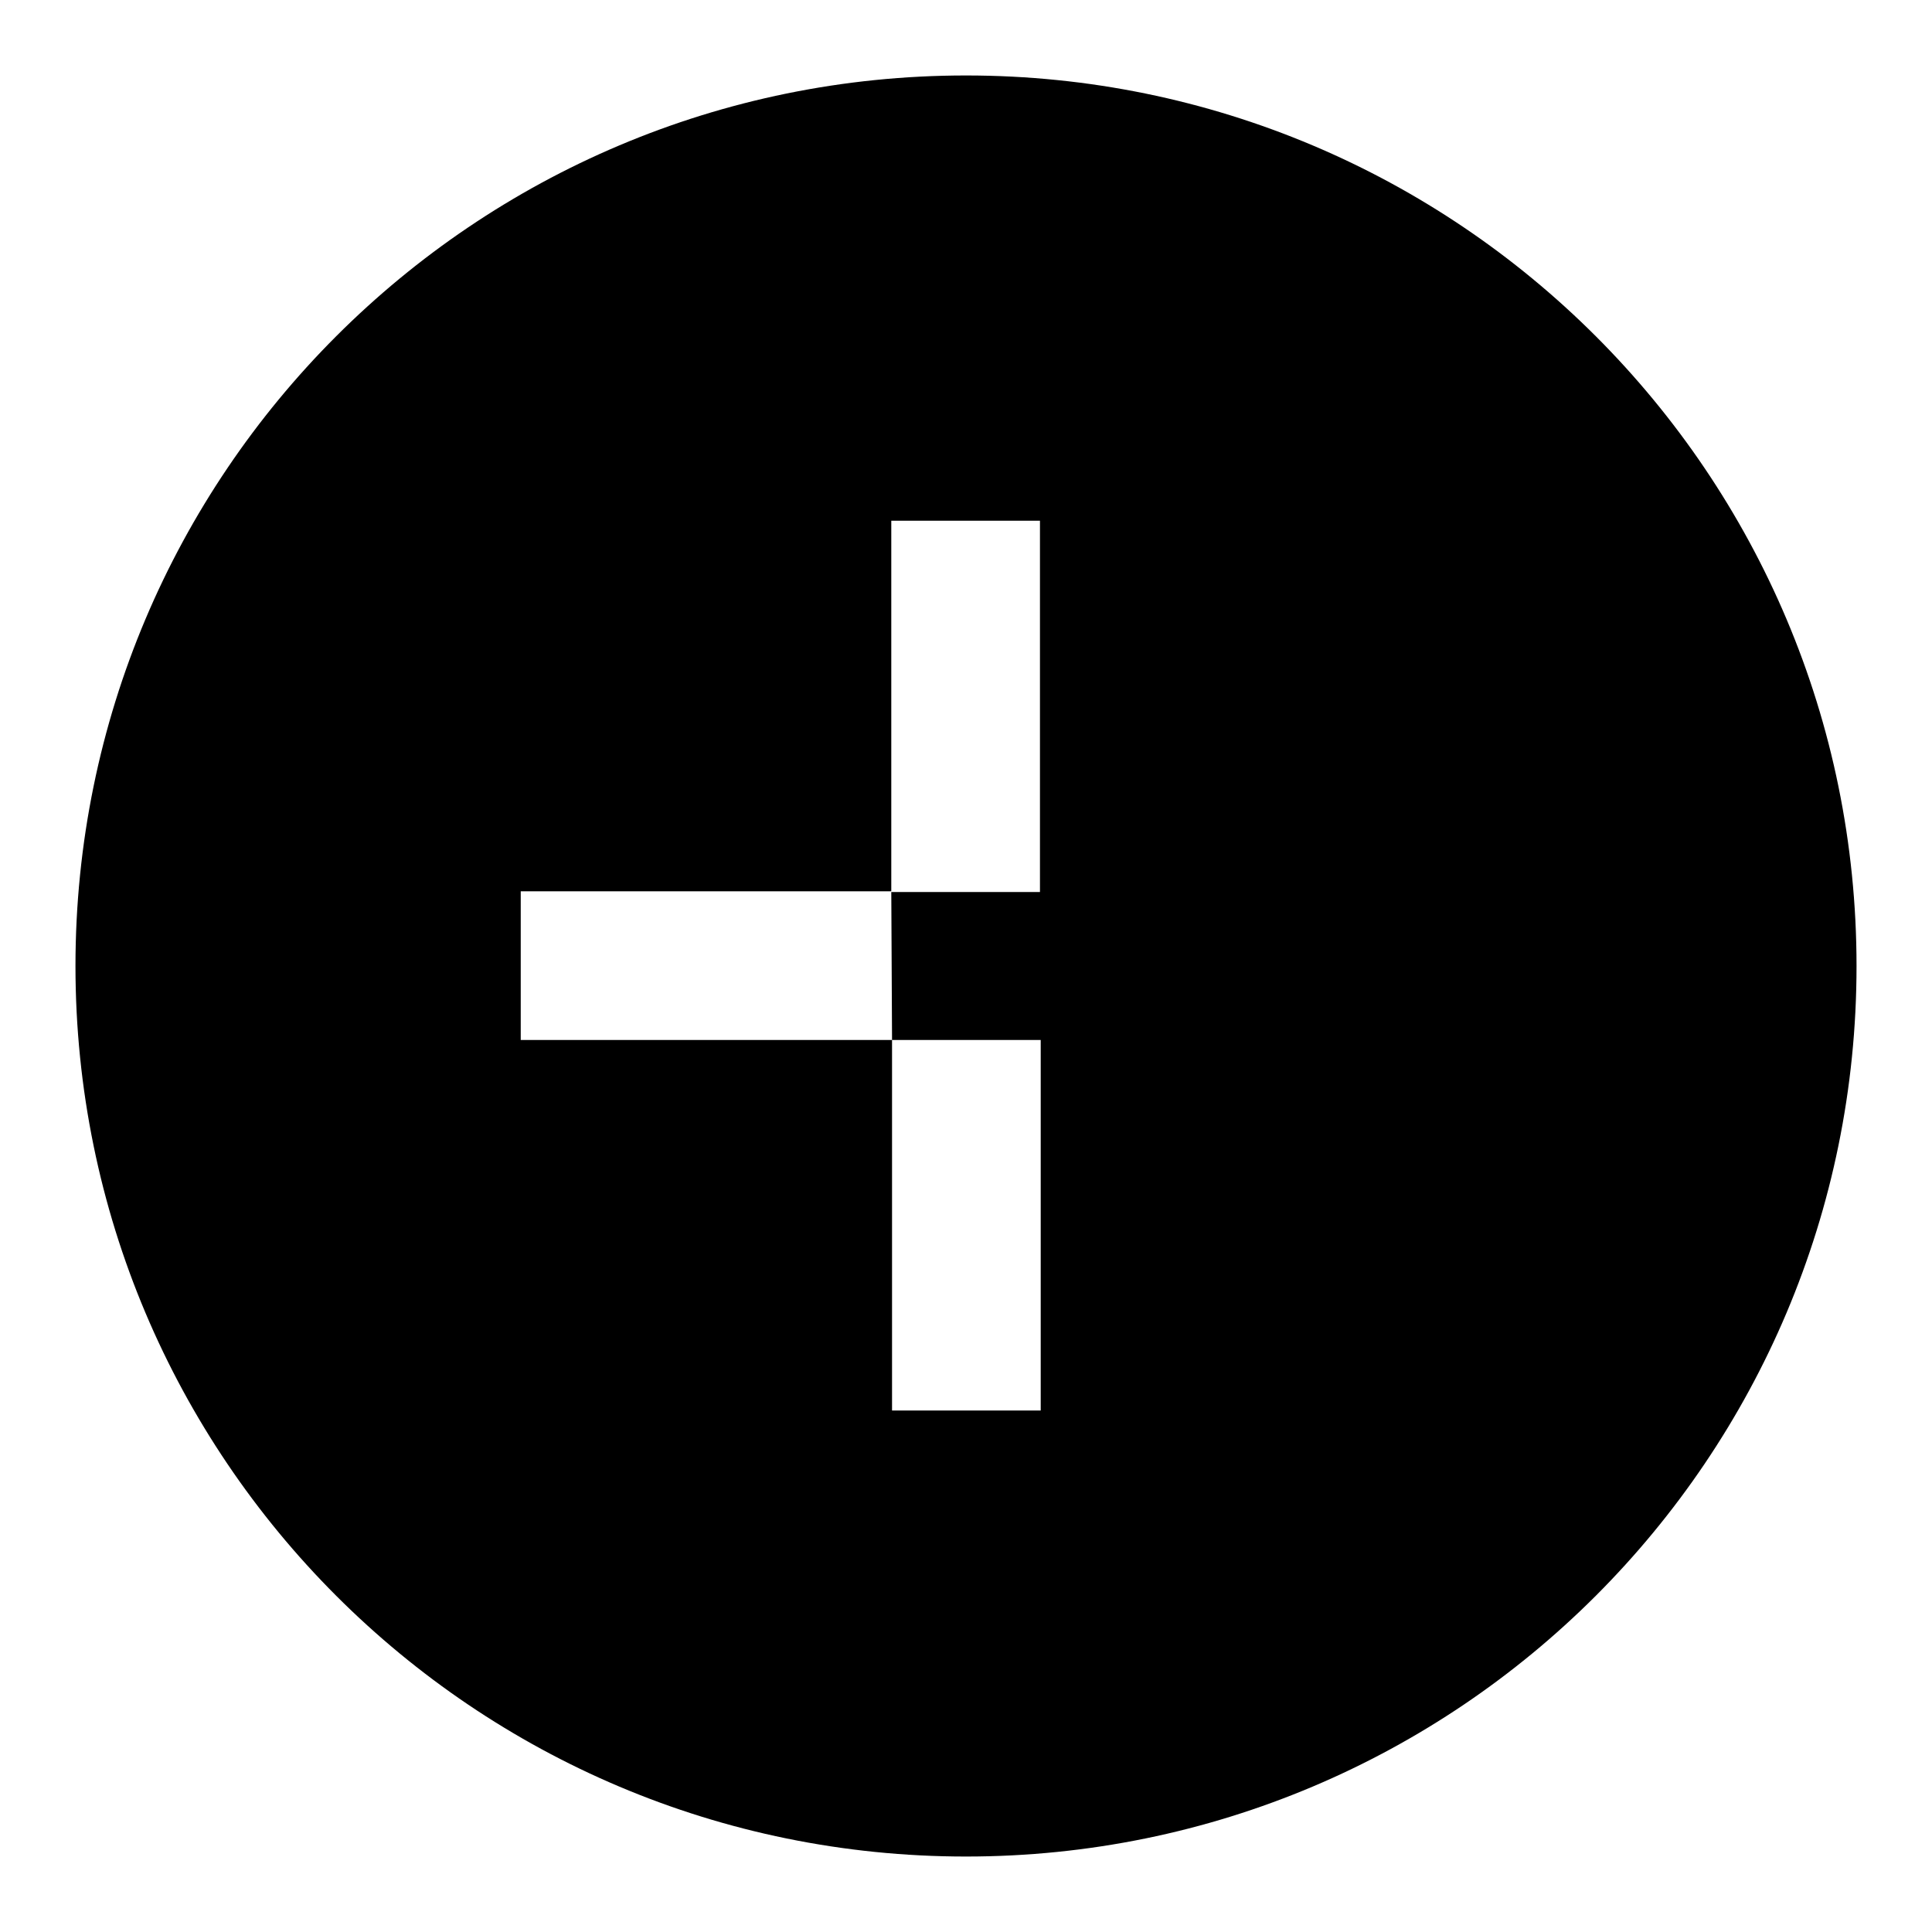 <?xml version="1.0" encoding="utf-8"?>
<!-- Svg Vector Icons : http://www.onlinewebfonts.com/icon -->
<!DOCTYPE svg PUBLIC "-//W3C//DTD SVG 1.1//EN" "http://www.w3.org/Graphics/SVG/1.1/DTD/svg11.dtd">
<svg version="1.1" xmlns="http://www.w3.org/2000/svg" xmlns:xlink="http://www.w3.org/1999/xlink" x="0px" y="0px" viewBox="0 0 256 256" enable-background="new 0 0 256 256" xml:space="preserve">
<g><g><path fill="#000000" d="M118.2,137.8H78.8H69v-19.7h9.8h39.3L118.2,137.8L118.2,137.8z M137.8,137.8h39.3h9.8v-19.7h-9.8h-39.3V137.8z M128,246c65.2,0,118-52.8,118-118c0-65.2-52.8-118-118-118C62.8,10,10,62.8,10,128C10,193.2,62.8,246,128,246z M118.2,137.8h19.7v39.3v9.8h-19.7v-9.8V137.8z M137.8,118.2h-19.7V78.8V69h19.7v9.8V118.2z"/></g></g>
</svg>